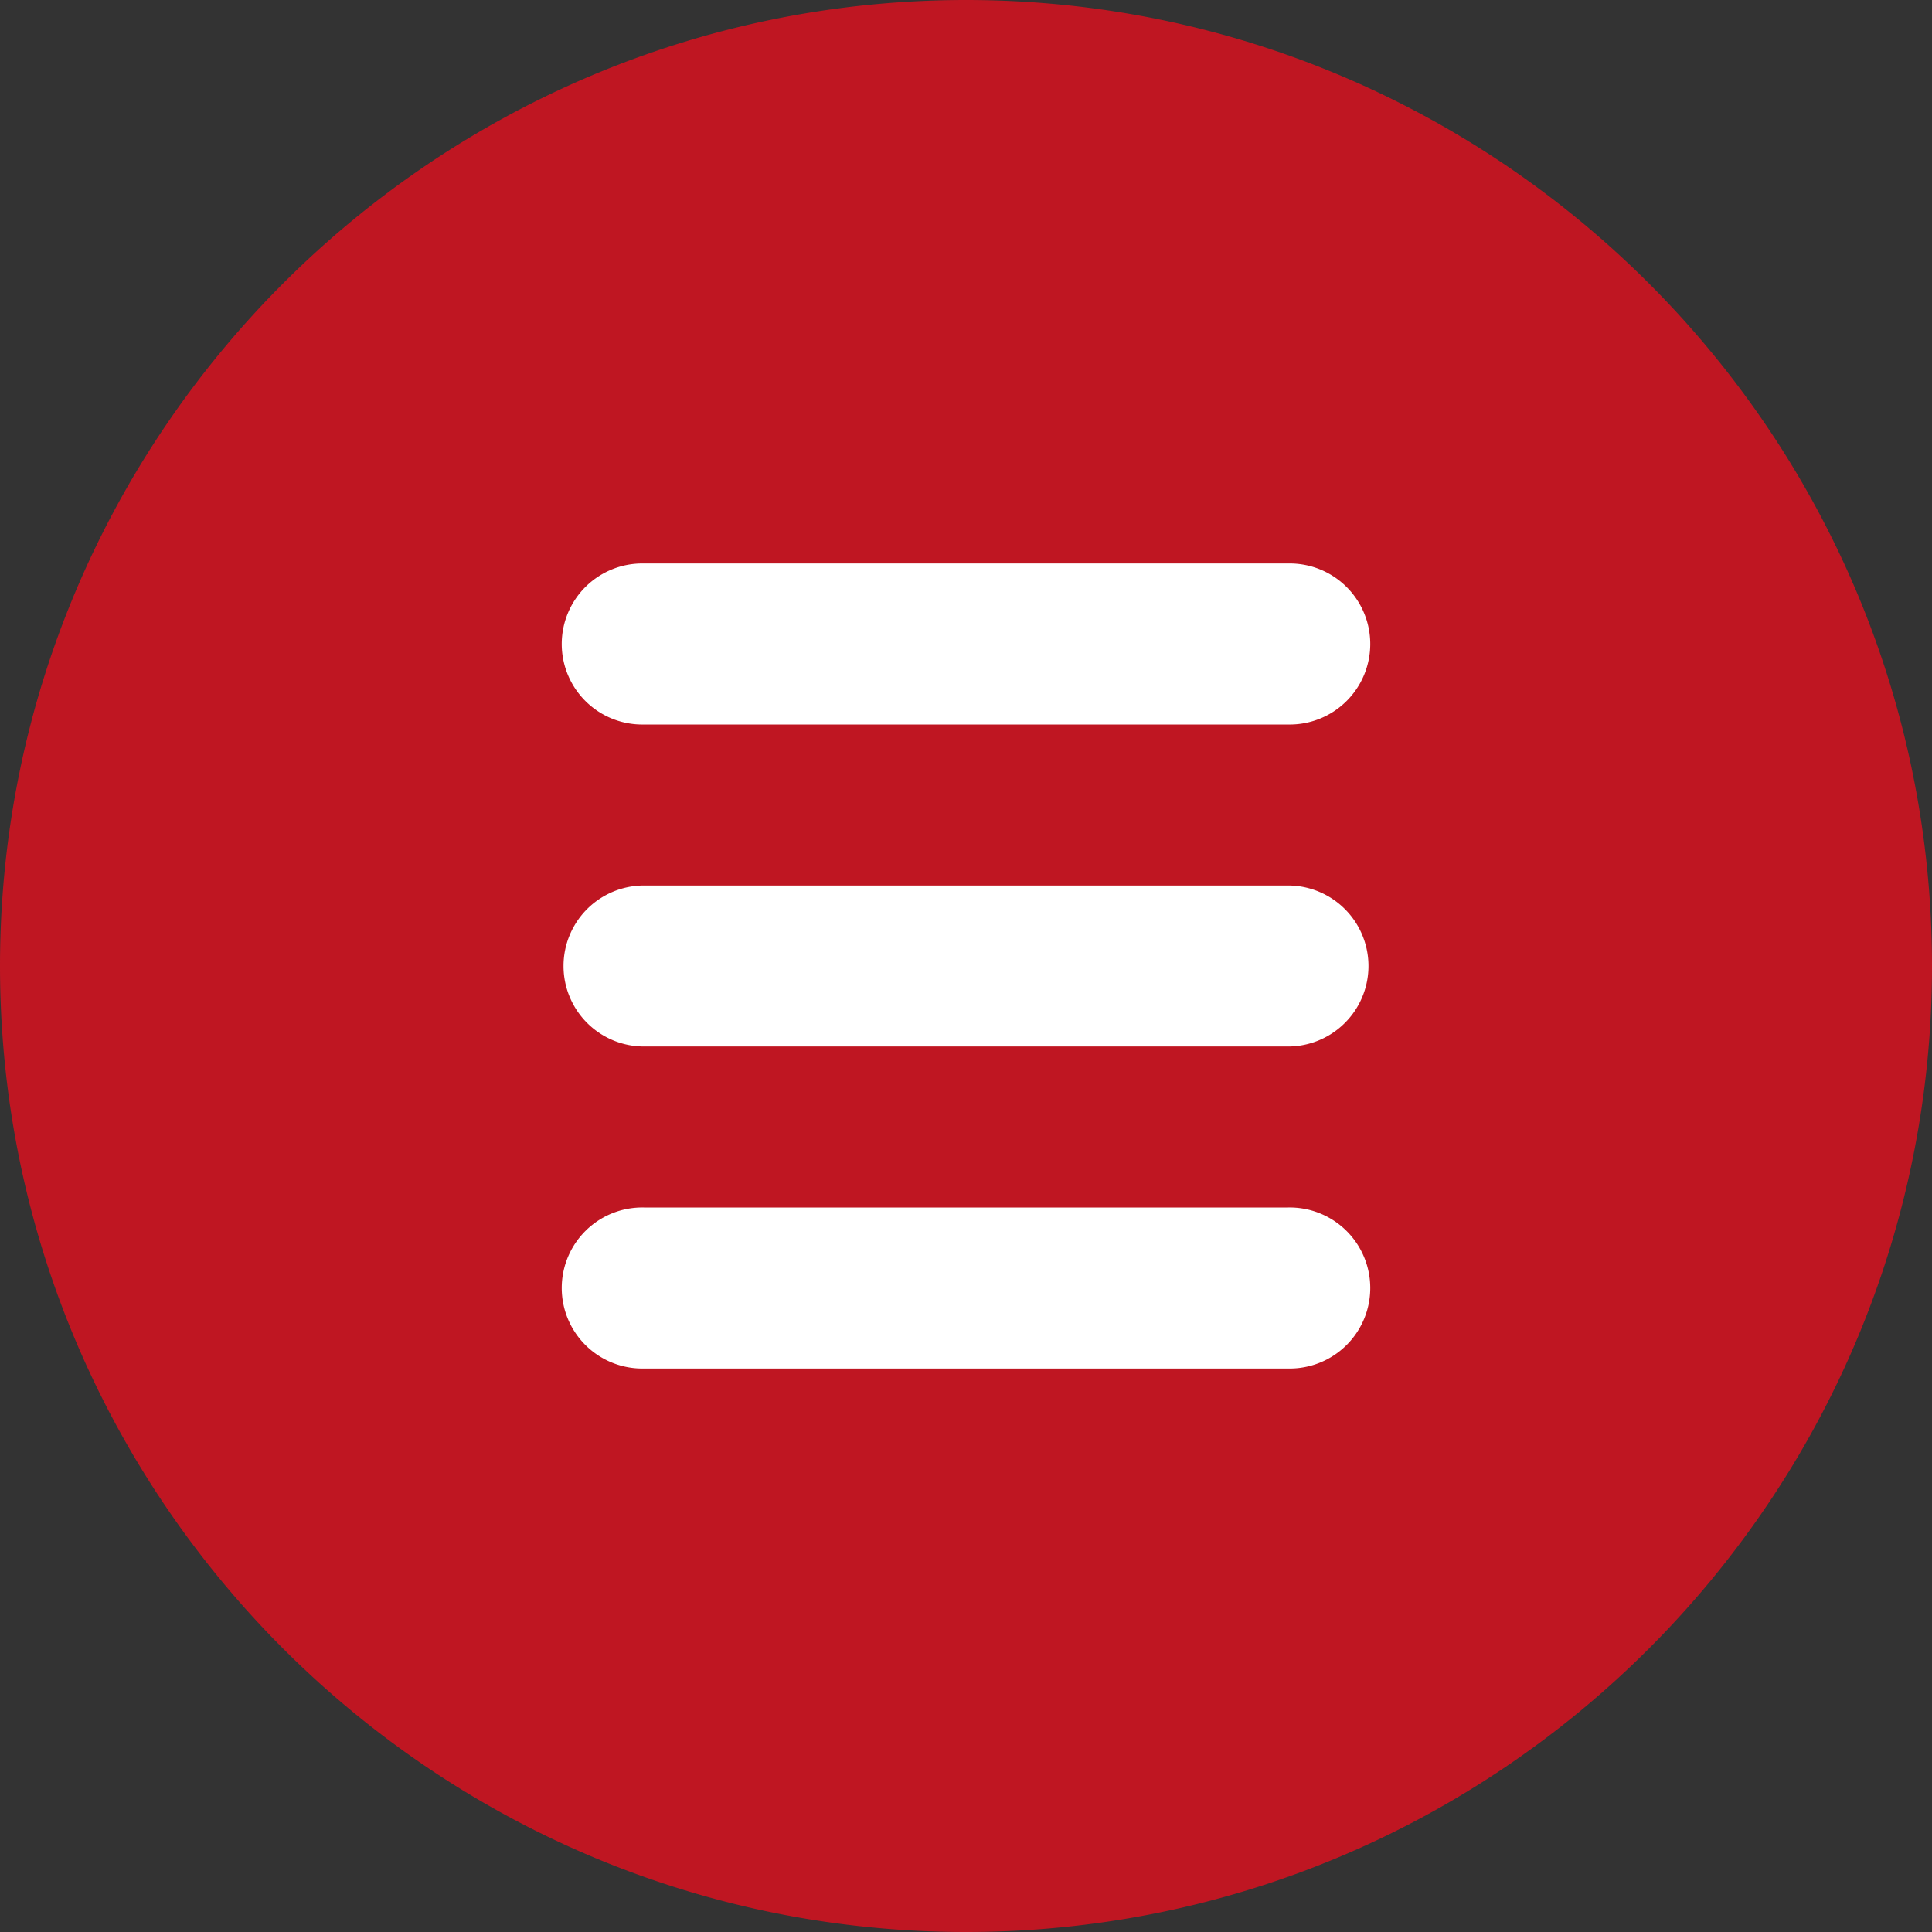 <svg xmlns="http://www.w3.org/2000/svg" width="512" height="512" viewBox="0 0 512 512">
  <rect x="0" y="0" width="512" height="512" fill="#333333" stroke="none"/>
  <defs>
    <style>
      .cls-1 {
        fill: #fff;
      }

      .cls-2 {
        fill: #bf1622;
      }
    </style>
  </defs>
  <g id="Layer_2" data-name="Layer 2">
    <g id="Layer_1-2" data-name="Layer 1">
      <circle class="cls-1" cx="256" cy="256" r="200.52"/>
      <path class="cls-2" d="M256,0C114.84,0,0,114.84,0,256S114.84,512,256,512,512,397.16,512,256,397.16,0,256,0Zm85.33,362.67H170.67a21.34,21.34,0,1,1,0-42.67H341.33a21.34,21.34,0,1,1,0,42.67Zm0-85.34H170.67a21.33,21.33,0,1,1,0-42.66H341.33a21.33,21.33,0,1,1,0,42.66Zm0-85.33H170.67a21.34,21.34,0,1,1,0-42.67H341.33a21.34,21.34,0,1,1,0,42.67Z"/>
    </g>
  </g>
</svg>
